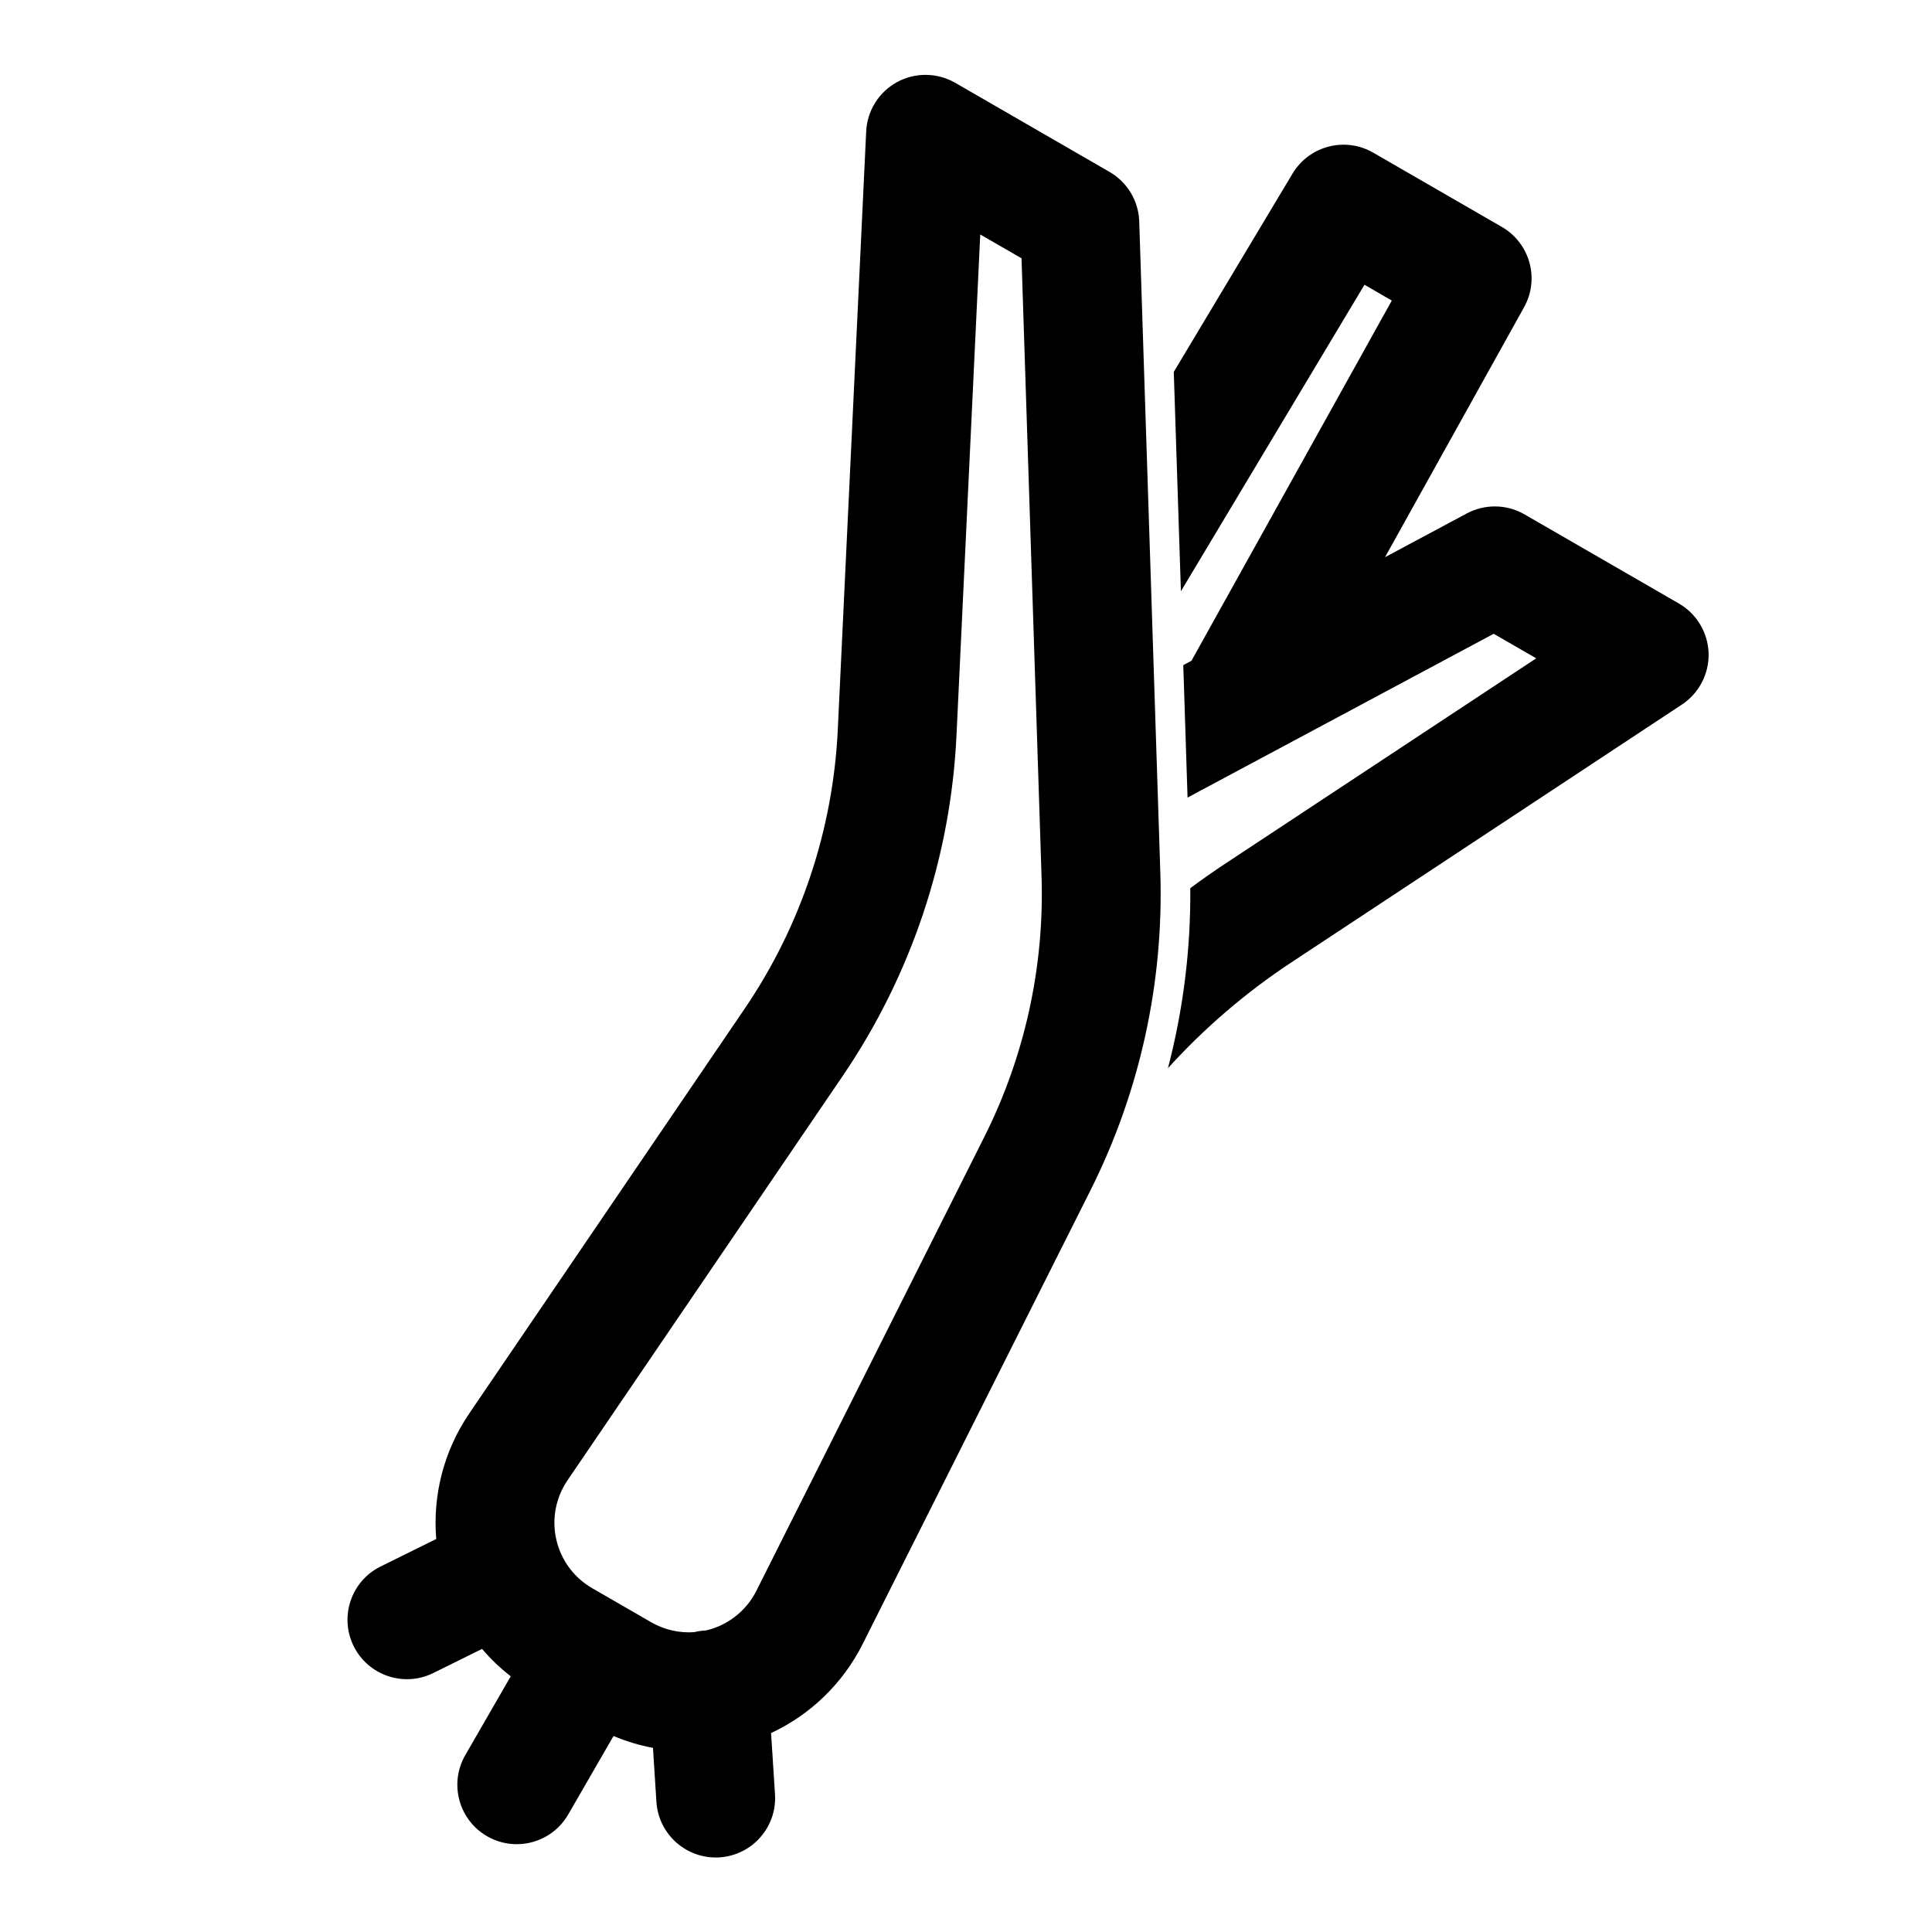 <?xml version="1.0" encoding="UTF-8"?>
<!-- Uploaded to: ICON Repo, www.svgrepo.com, Generator: ICON Repo Mixer Tools -->
<svg fill="#000000" width="800px" height="800px" version="1.1" viewBox="144 144 512 512" xmlns="http://www.w3.org/2000/svg">
 <path d="m259.61 551.85-14.754 7.289c-7.793 3.856-10.988 13.305-7.133 21.098 3.856 7.793 13.305 10.988 21.098 7.133l12.926-6.391c2.266 2.66 4.816 5.102 7.606 7.258l-12.043 20.875c-4.344 7.527-1.762 17.16 5.762 21.508 7.527 4.344 17.16 1.762 21.508-5.762l12.012-20.797c3.371 1.418 6.879 2.473 10.453 3.148l0.914 14.312c0.566 8.676 8.062 15.258 16.734 14.703 8.676-0.566 15.258-8.062 14.688-16.734l-1.039-16.215c10.438-4.863 19.02-13.145 24.262-23.57 16.973-33.816 42.98-85.617 60.363-120.22 13.098-26.086 19.461-55.027 18.531-84.199-2-61.797-5.59-172.59-5.59-172.59-0.172-5.449-3.148-10.406-7.856-13.129l-40.902-23.617c-4.769-2.738-10.613-2.816-15.43-0.188-4.816 2.644-7.918 7.59-8.172 13.082 0 0-4.676 98.652-7.527 158.57-1.258 26.465-9.809 52.066-24.719 73.965-21.633 31.805-52.426 77.066-72.941 107.2-6.691 9.824-9.73 21.586-8.754 33.266zm71.477 24.246c0.41-0.094 0.82-0.203 1.227-0.332 5.273-1.574 9.668-5.273 12.137-10.188l60.379-120.24c10.738-21.379 15.965-45.121 15.191-69.055l-5.305-163.83-10.941-6.312-6.297 132.77c-1.527 32.273-11.965 63.48-30.133 90.199l-72.957 107.2c-3.133 4.598-4.203 10.297-2.961 15.711 0.203 0.93 0.488 1.828 0.82 2.691l0.078 0.203c1.652 4.172 4.66 7.699 8.598 9.965l15.648 9.035c3.481 2 7.43 2.898 11.367 2.629 0.93-0.234 1.891-0.379 2.883-0.441 0.078-0.016 0.172-0.016 0.27-0.016zm123.98-333.54 31.473-52.555c4.426-7.367 13.934-9.84 21.379-5.543l34.086 19.68c7.445 4.297 10.078 13.777 5.887 21.285l-36.84 66.234 21.664-11.586c4.801-2.566 10.598-2.473 15.305 0.25l40.902 23.617c4.723 2.723 7.699 7.715 7.871 13.16 0.156 5.449-2.519 10.613-7.07 13.617 0 0-60.191 39.738-103.52 68.344-12.074 7.965-23.051 17.398-32.684 28.023 4.047-15.523 6.062-31.566 5.918-47.703 3.07-2.281 6.203-4.488 9.414-6.598l82.262-54.316-11.273-6.504-81.129 43.406-1.133-35.094 2.172-1.164 53.09-95.457-7.242-4.188-48.648 81.223-1.891-58.145z" fill-rule="evenodd"/>
</svg>